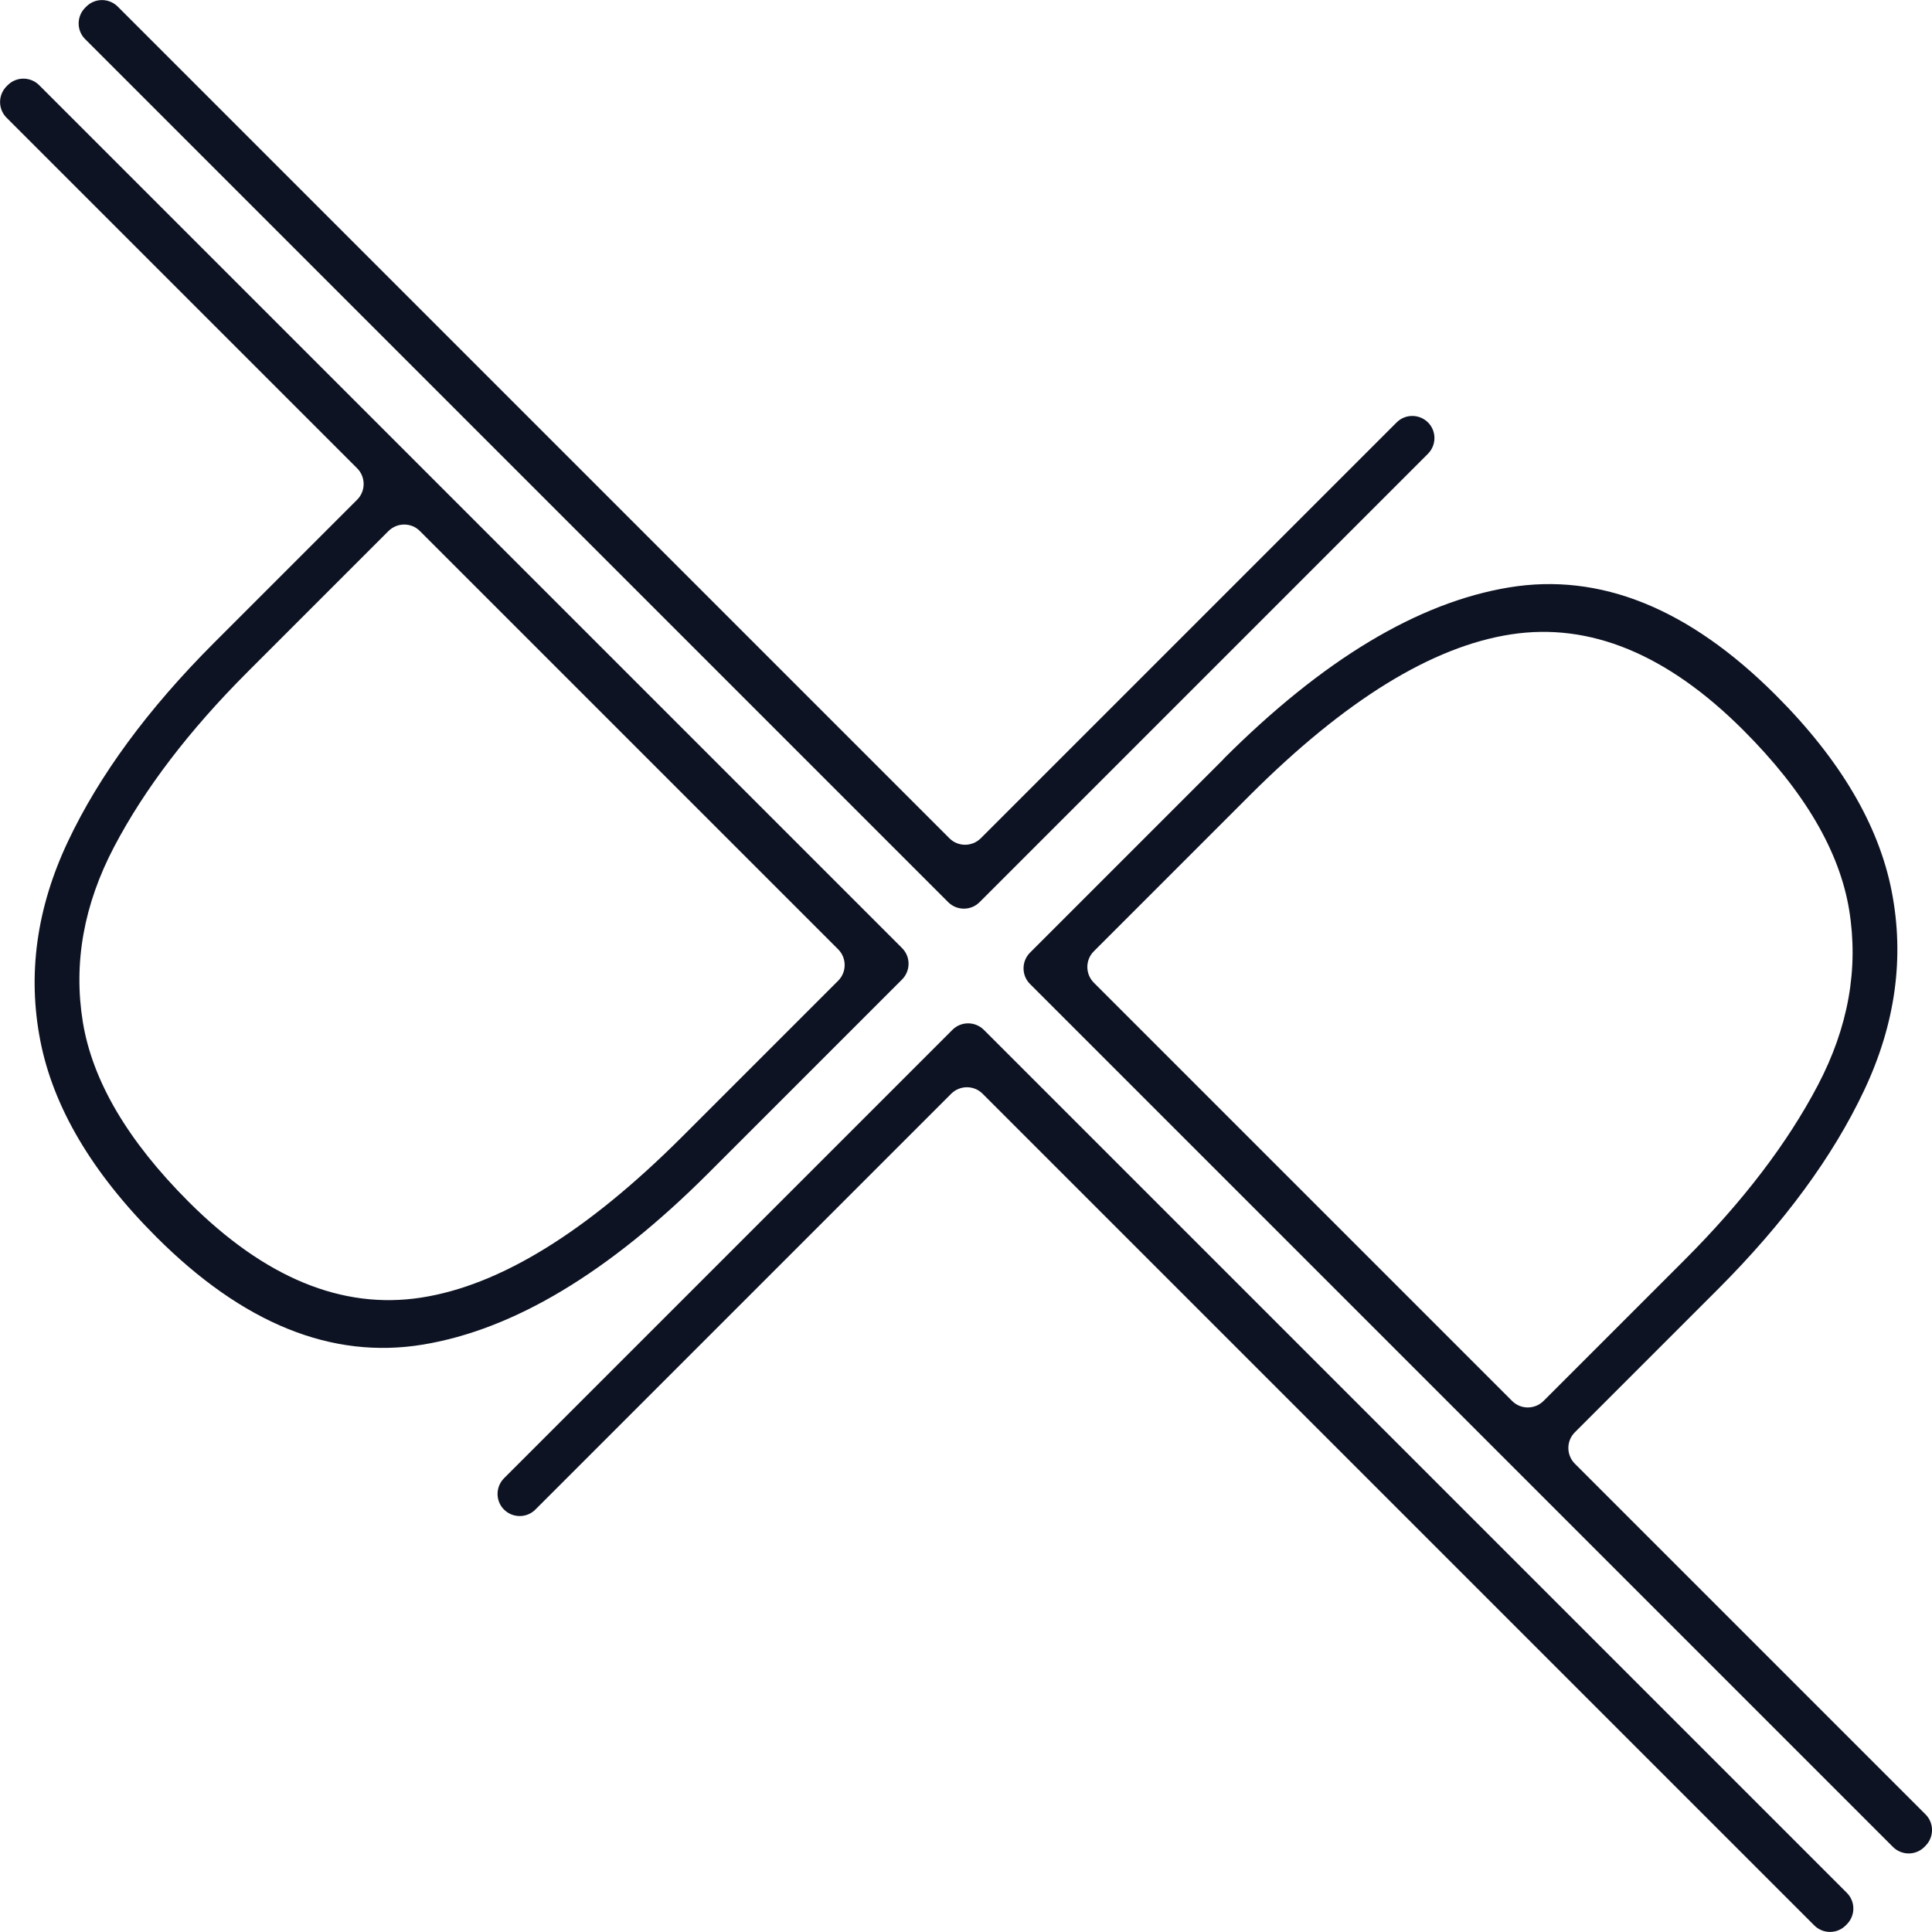 <?xml version="1.0" encoding="UTF-8"?>
<svg id="Capa_2" data-name="Capa 2" xmlns="http://www.w3.org/2000/svg" viewBox="0 0 204.08 204.08">
  <defs>
    <style>
      .cls-1 {
        fill: #0e1323;
        stroke-width: 0px;
      }
    </style>
  </defs>
  <g id="Layer_1" data-name="Layer 1">
    <g>
      <g>
        <path class="cls-1" d="m100.15,95.29L8.99,4.13c-.91-.91-.91-2.39,0-3.31l.13-.13c.91-.91,2.39-.91,3.31,0l87.86,87.86c.91.91,2.39.91,3.31,0l43.93-43.93c.91-.91,2.39-.91,3.31,0h0c.91.91.91,2.39,0,3.31l-47.37,47.37c-.91.91-2.39.91-3.31,0Z"/>
        <path class="cls-1" d="m129.23,80.18c10.5-10.5,20.55-16.54,30.17-18.13,9.62-1.59,19.01,2.21,28.18,11.38,6.79,6.79,10.87,13.7,12.24,20.71,1.37,7.01.4,14.03-2.91,21.04-3.31,7.01-8.45,14-15.41,20.97l-15.15,15.15c-.91.91-.91,2.39,0,3.31l37.05,37.05c.91.91.91,2.39,0,3.31l-.13.13c-.91.91-2.39.91-3.31,0l-91.16-91.16c-.91-.91-.91-2.39,0-3.31l20.44-20.44Zm2.78,3.84l-16.47,16.47c-.91.91-.91,2.39,0,3.31l44.19,44.19c.91.91,2.39.91,3.31,0l14.89-14.89c6.17-6.17,10.87-12.33,14.09-18.46,3.22-6.13,4.32-12.3,3.31-18.52-1.02-6.22-4.74-12.55-11.18-18.99-8.03-8.03-16.21-11.4-24.54-10.12-8.34,1.28-17.53,6.95-27.59,17Z"/>
      </g>
      <g>
        <path class="cls-1" d="m103.93,108.79l91.16,91.16c.91.91.91,2.39,0,3.31l-.13.13c-.91.91-2.39.91-3.31,0l-87.86-87.86c-.91-.91-2.39-.91-3.31,0l-43.93,43.93c-.91.91-2.39.91-3.31,0h0c-.91-.91-.91-2.39,0-3.31l47.37-47.37c.91-.91,2.39-.91,3.31,0Z"/>
        <path class="cls-1" d="m74.85,123.9c-10.5,10.5-20.55,16.54-30.17,18.13-9.62,1.59-19.01-2.21-28.18-11.38-6.79-6.79-10.87-13.7-12.24-20.71-1.37-7.01-.4-14.03,2.91-21.04,3.31-7.01,8.45-14,15.41-20.97l15.15-15.15c.91-.91.91-2.39,0-3.31L.69,12.43c-.91-.91-.91-2.39,0-3.31l.13-.13c.91-.91,2.39-.91,3.31,0l91.16,91.16c.91.91.91,2.39,0,3.31l-20.44,20.44Zm-2.78-3.84l16.47-16.47c.91-.91.91-2.39,0-3.31l-44.19-44.19c-.91-.91-2.39-.91-3.31,0l-14.89,14.89c-6.17,6.17-10.87,12.33-14.09,18.46-3.22,6.13-4.32,12.3-3.31,18.52,1.02,6.22,4.74,12.55,11.18,18.99,8.03,8.03,16.21,11.4,24.54,10.12,8.34-1.28,17.53-6.95,27.59-17Z"/>
      </g>
    </g>
  </g>
</svg>